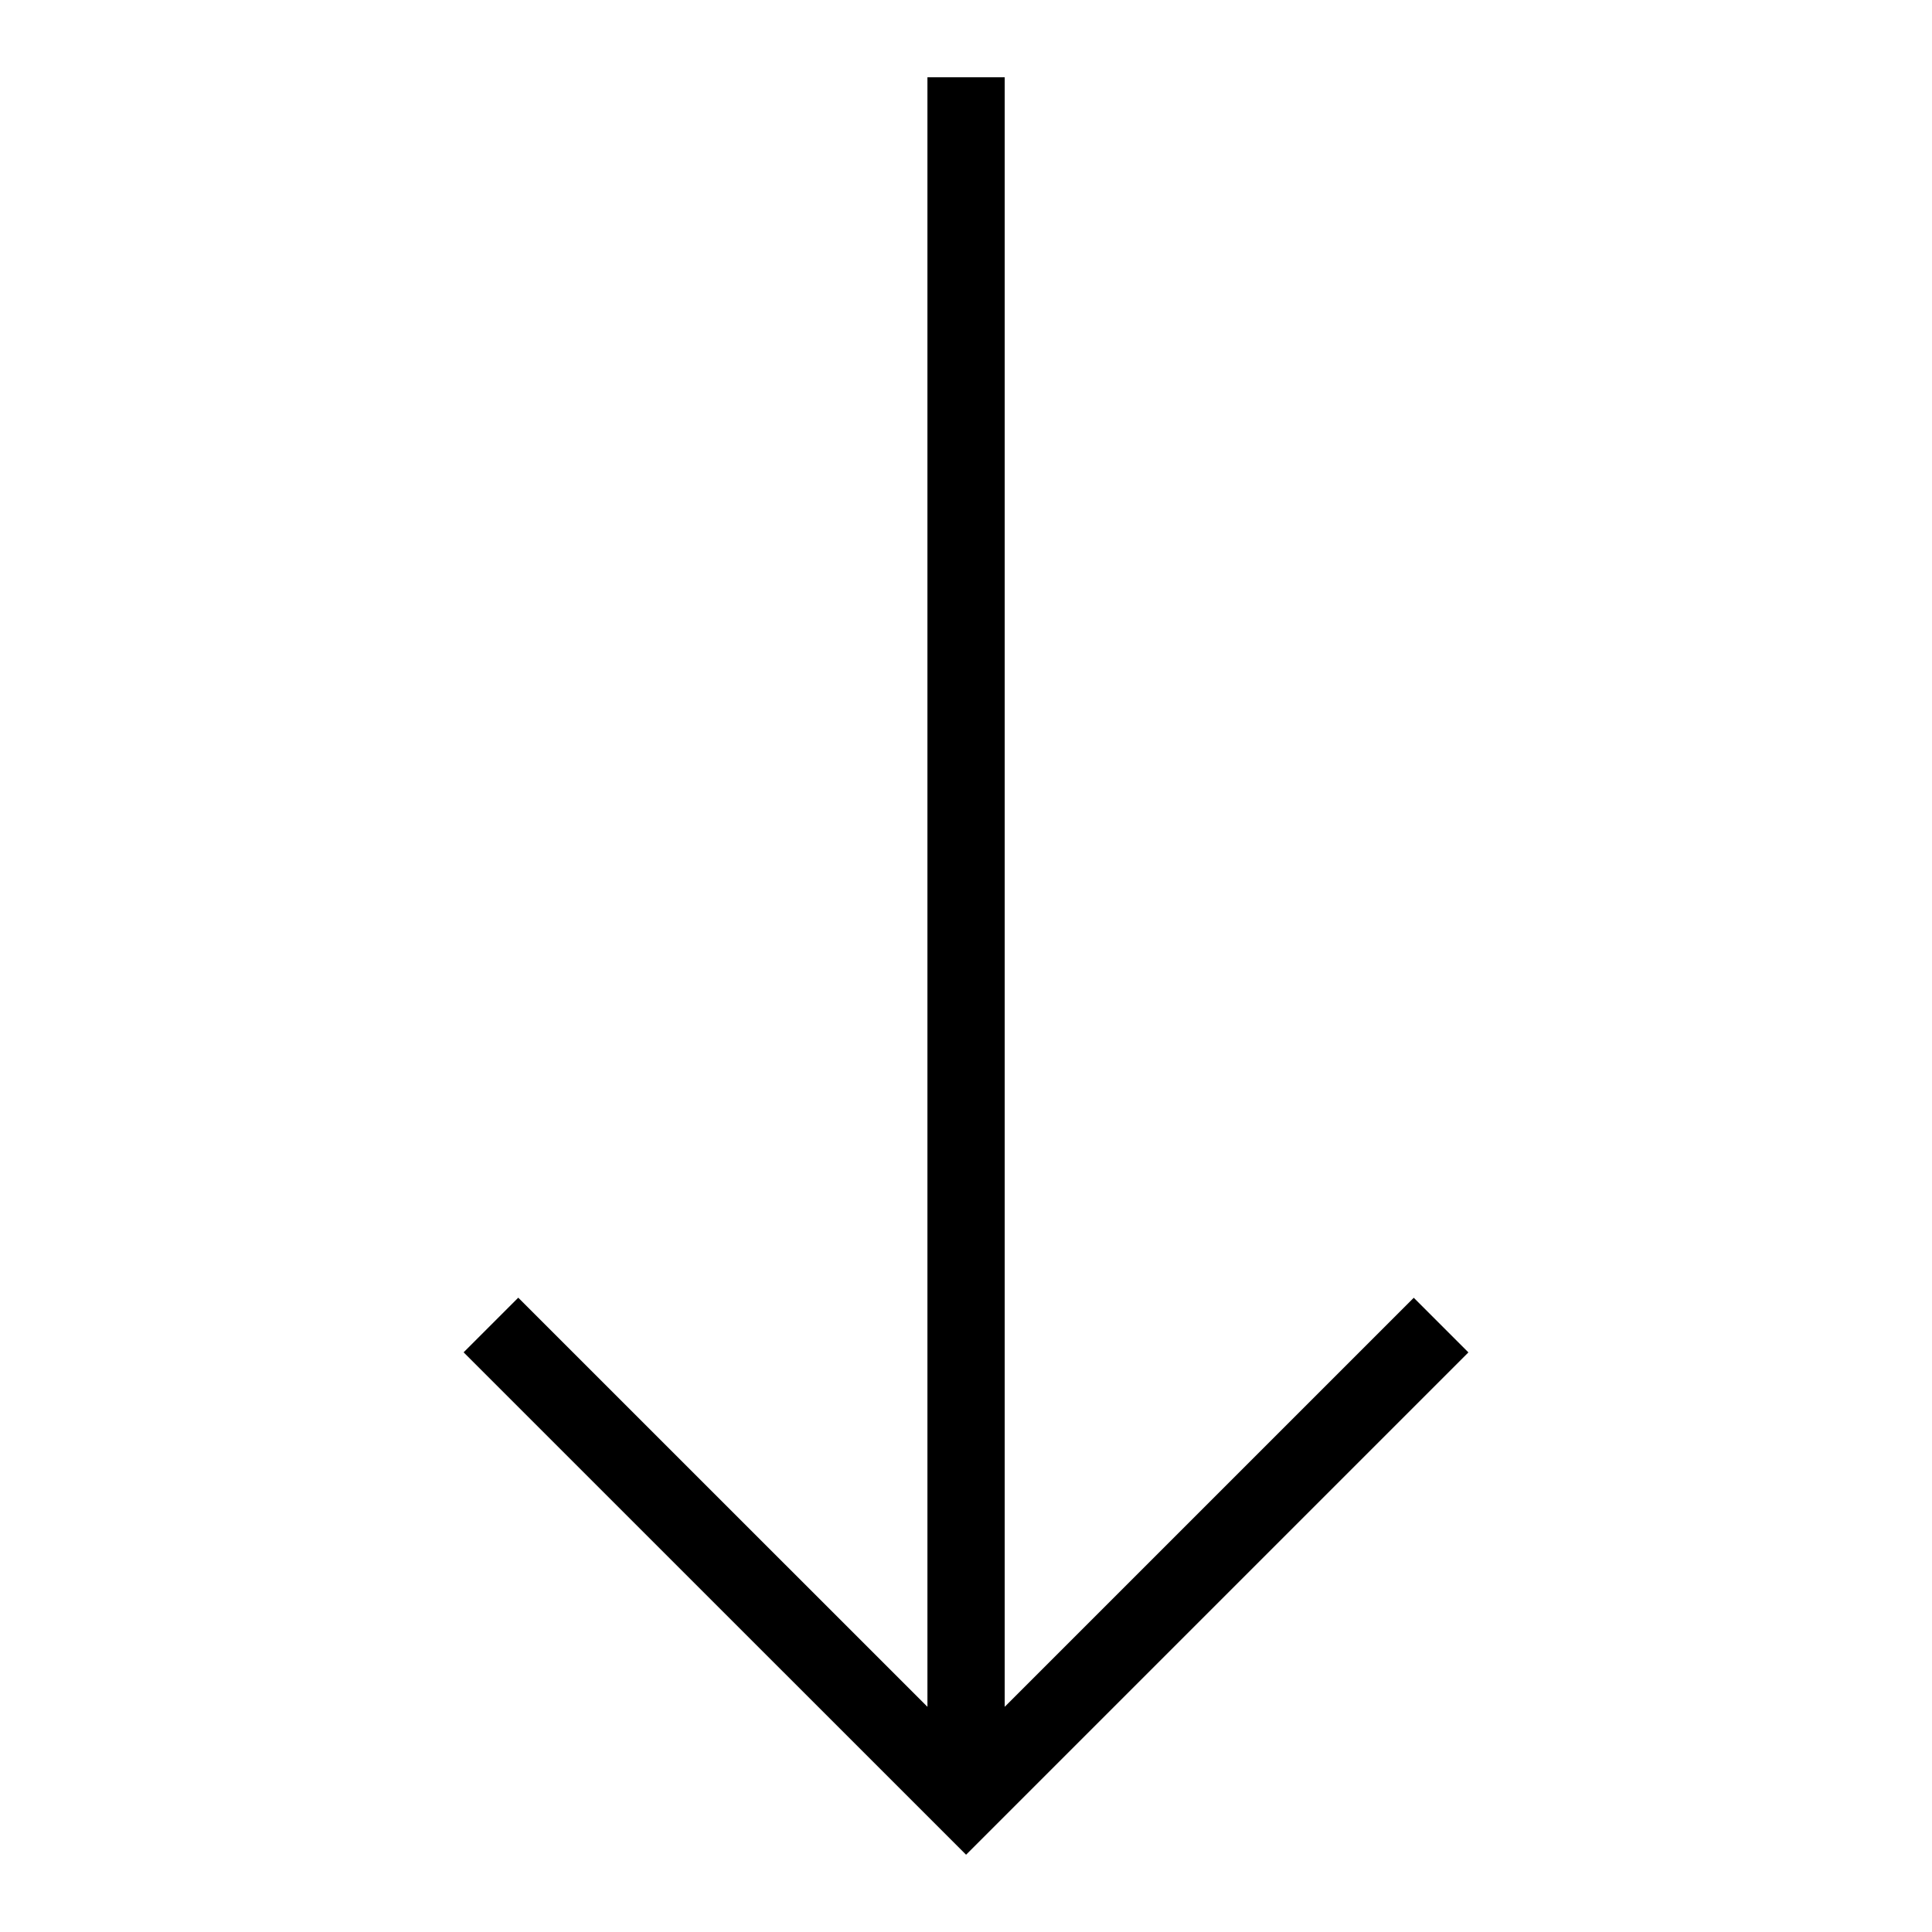 <svg xmlns="http://www.w3.org/2000/svg" viewBox="0 0 25 25">
  <path
    style="fill:#000"
    d="m18.294 16.793-5.293 5.293V1h-1v21.086l-5.295-5.294-.707.707L12.501 24l6.5-6.5-.707-.707z"
  />
</svg>
